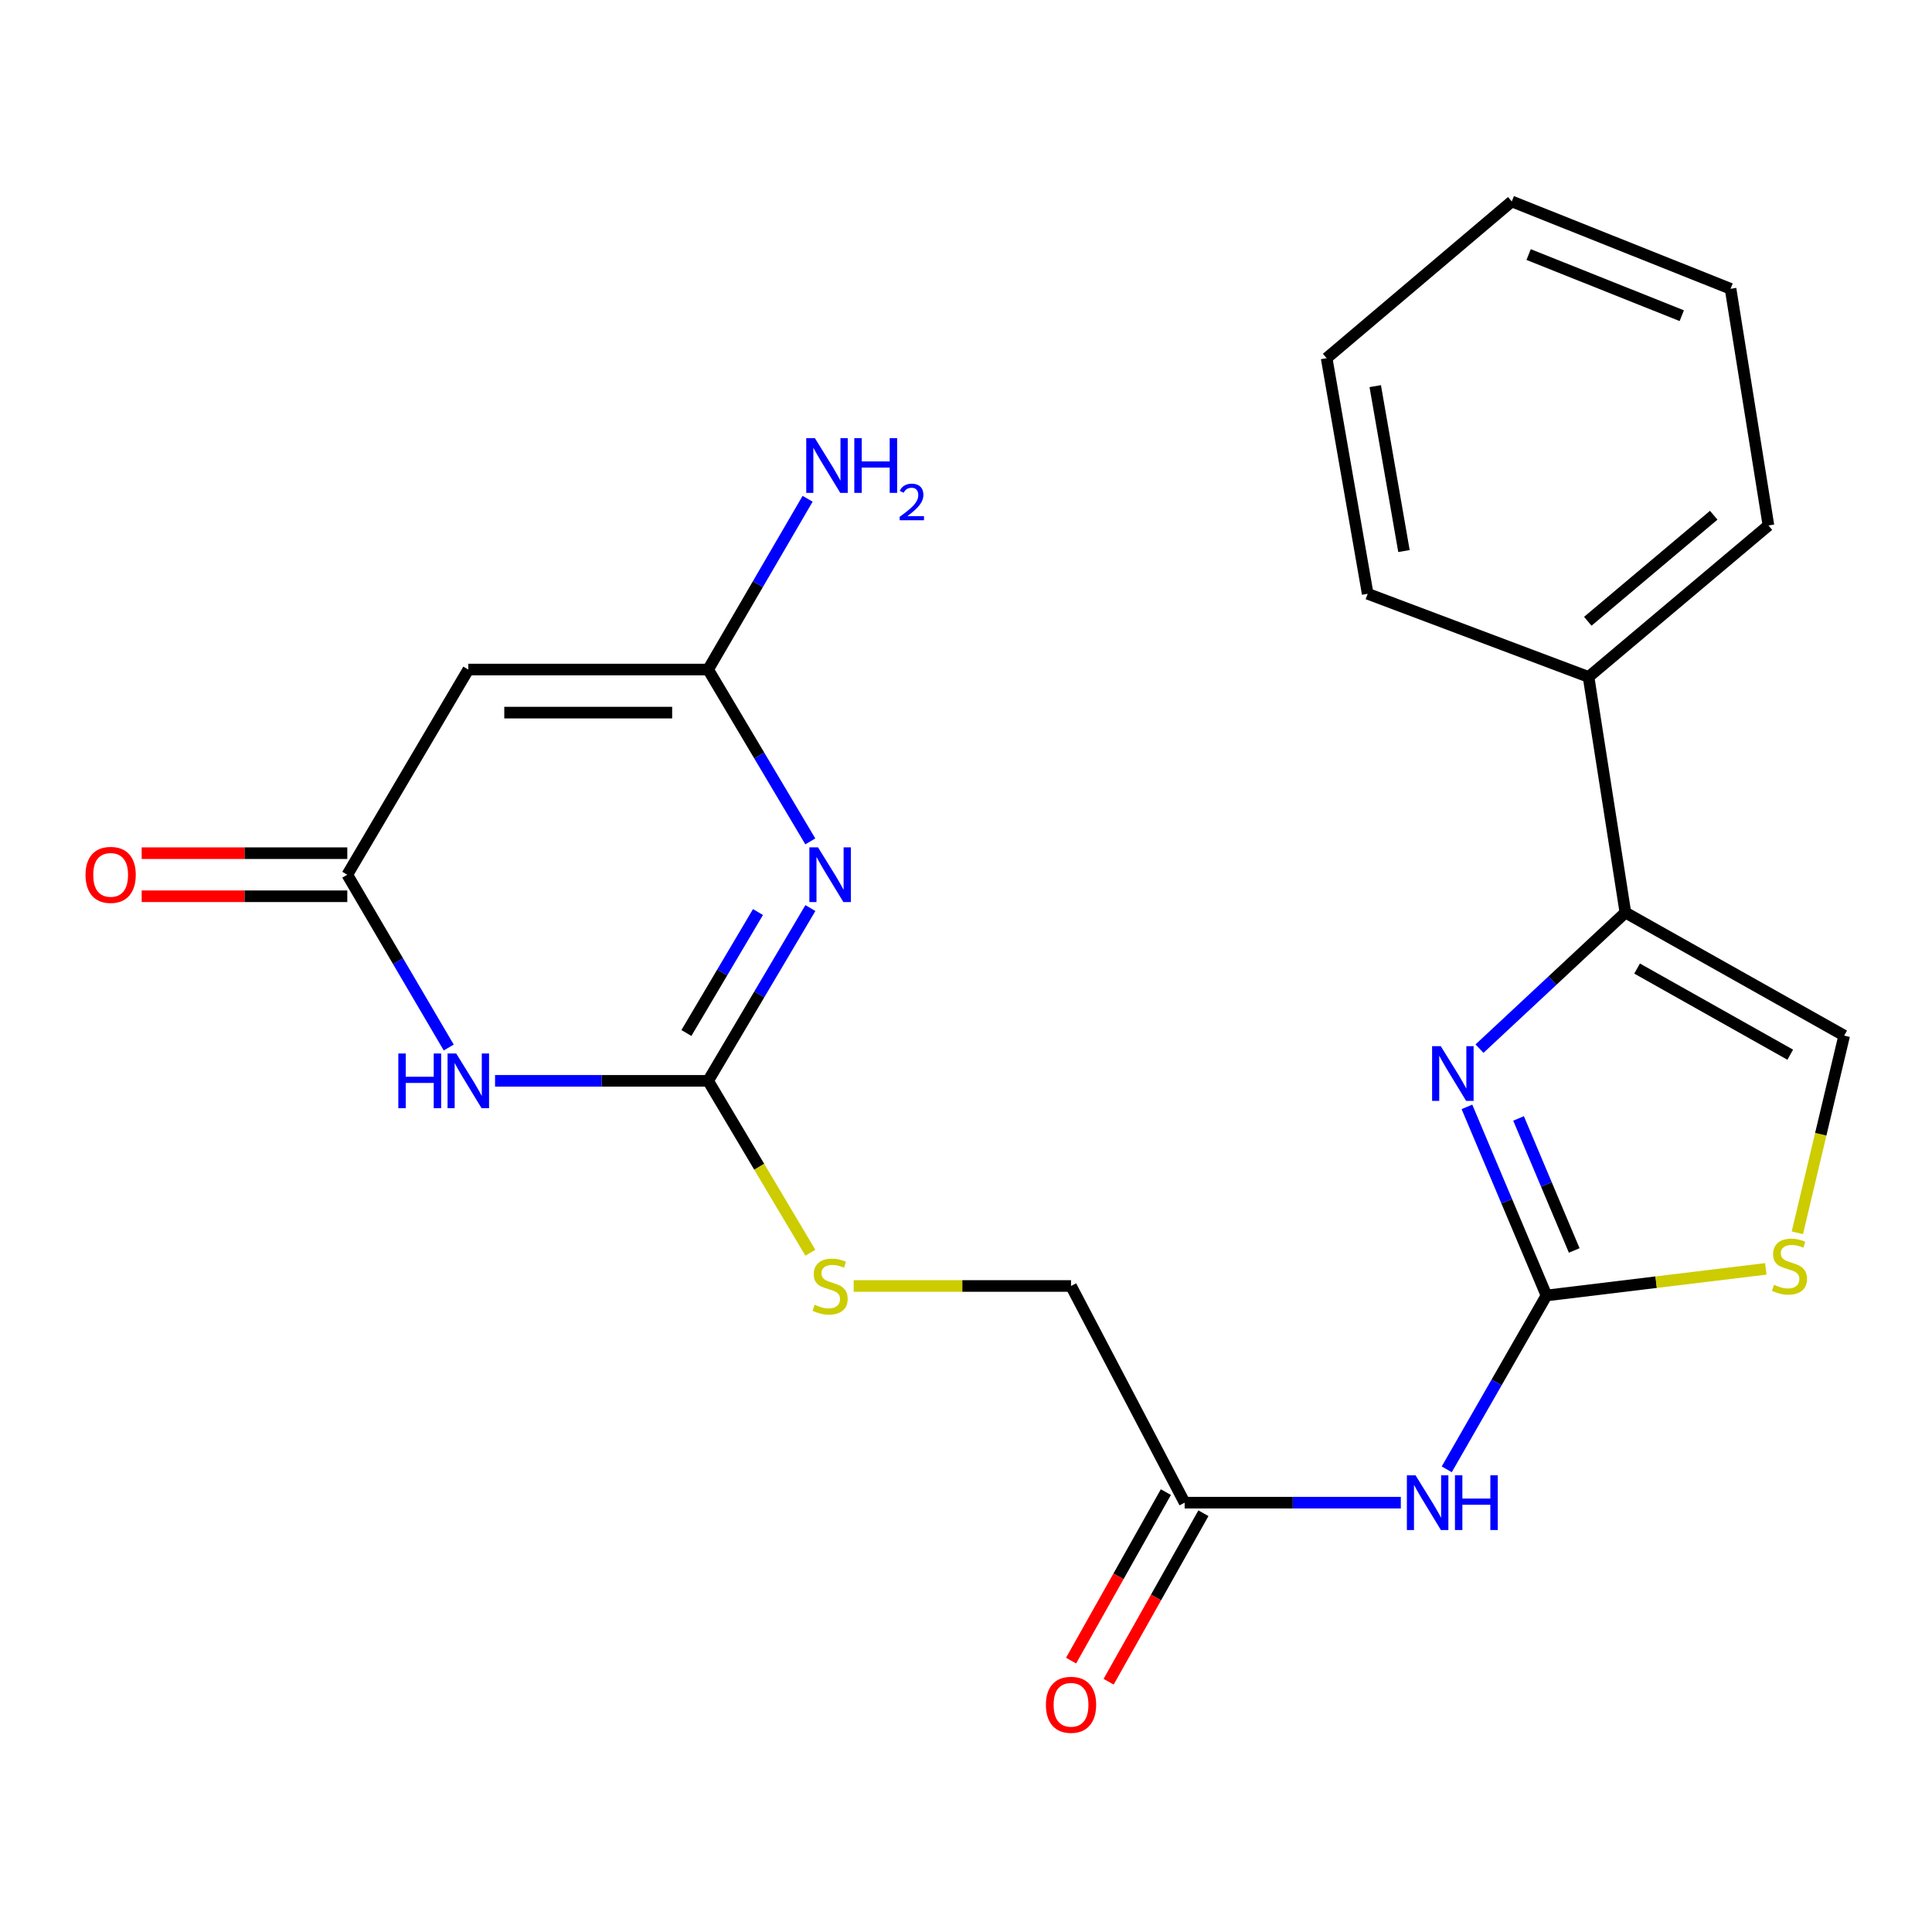 <?xml version='1.0' encoding='iso-8859-1'?>
<svg version='1.1' baseProfile='full'
              xmlns='http://www.w3.org/2000/svg'
                      xmlns:rdkit='http://www.rdkit.org/xml'
                      xmlns:xlink='http://www.w3.org/1999/xlink'
                  xml:space='preserve'
width='1000px' height='1000px' viewBox='0 0 1000 1000'>
<!-- END OF HEADER -->
<rect style='opacity:1.0;fill:#FFFFFF;stroke:none' width='1000' height='1000' x='0' y='0'> </rect>
<path class='bond-0' d='M 419.457,470.012 L 392.992,514.729' style='fill:none;fill-rule:evenodd;stroke:#0000FF;stroke-width:6px;stroke-linecap:butt;stroke-linejoin:miter;stroke-opacity:1' />
<path class='bond-0' d='M 392.992,514.729 L 366.527,559.446' style='fill:none;fill-rule:evenodd;stroke:#000000;stroke-width:6px;stroke-linecap:butt;stroke-linejoin:miter;stroke-opacity:1' />
<path class='bond-0' d='M 392.331,472.072 L 373.805,503.374' style='fill:none;fill-rule:evenodd;stroke:#0000FF;stroke-width:6px;stroke-linecap:butt;stroke-linejoin:miter;stroke-opacity:1' />
<path class='bond-0' d='M 373.805,503.374 L 355.28,534.676' style='fill:none;fill-rule:evenodd;stroke:#000000;stroke-width:6px;stroke-linecap:butt;stroke-linejoin:miter;stroke-opacity:1' />
<path class='bond-4' d='M 419.416,435.503 L 392.971,391.029' style='fill:none;fill-rule:evenodd;stroke:#0000FF;stroke-width:6px;stroke-linecap:butt;stroke-linejoin:miter;stroke-opacity:1' />
<path class='bond-4' d='M 392.971,391.029 L 366.527,346.554' style='fill:none;fill-rule:evenodd;stroke:#000000;stroke-width:6px;stroke-linecap:butt;stroke-linejoin:miter;stroke-opacity:1' />
<path class='bond-2' d='M 366.527,559.446 L 311.382,559.446' style='fill:none;fill-rule:evenodd;stroke:#000000;stroke-width:6px;stroke-linecap:butt;stroke-linejoin:miter;stroke-opacity:1' />
<path class='bond-2' d='M 311.382,559.446 L 256.237,559.446' style='fill:none;fill-rule:evenodd;stroke:#0000FF;stroke-width:6px;stroke-linecap:butt;stroke-linejoin:miter;stroke-opacity:1' />
<path class='bond-12' d='M 366.527,559.446 L 392.982,603.929' style='fill:none;fill-rule:evenodd;stroke:#000000;stroke-width:6px;stroke-linecap:butt;stroke-linejoin:miter;stroke-opacity:1' />
<path class='bond-12' d='M 392.982,603.929 L 419.437,648.412' style='fill:none;fill-rule:evenodd;stroke:#CCCC00;stroke-width:6px;stroke-linecap:butt;stroke-linejoin:miter;stroke-opacity:1' />
<path class='bond-1' d='M 800.45,670.537 L 774.642,715.531' style='fill:none;fill-rule:evenodd;stroke:#000000;stroke-width:6px;stroke-linecap:butt;stroke-linejoin:miter;stroke-opacity:1' />
<path class='bond-1' d='M 774.642,715.531 L 748.835,760.526' style='fill:none;fill-rule:evenodd;stroke:#0000FF;stroke-width:6px;stroke-linecap:butt;stroke-linejoin:miter;stroke-opacity:1' />
<path class='bond-3' d='M 800.45,670.537 L 779.866,621.729' style='fill:none;fill-rule:evenodd;stroke:#000000;stroke-width:6px;stroke-linecap:butt;stroke-linejoin:miter;stroke-opacity:1' />
<path class='bond-3' d='M 779.866,621.729 L 759.282,572.921' style='fill:none;fill-rule:evenodd;stroke:#0000FF;stroke-width:6px;stroke-linecap:butt;stroke-linejoin:miter;stroke-opacity:1' />
<path class='bond-3' d='M 814.817,647.231 L 800.409,613.066' style='fill:none;fill-rule:evenodd;stroke:#000000;stroke-width:6px;stroke-linecap:butt;stroke-linejoin:miter;stroke-opacity:1' />
<path class='bond-3' d='M 800.409,613.066 L 786,578.9' style='fill:none;fill-rule:evenodd;stroke:#0000FF;stroke-width:6px;stroke-linecap:butt;stroke-linejoin:miter;stroke-opacity:1' />
<path class='bond-9' d='M 800.45,670.537 L 857.217,663.65' style='fill:none;fill-rule:evenodd;stroke:#000000;stroke-width:6px;stroke-linecap:butt;stroke-linejoin:miter;stroke-opacity:1' />
<path class='bond-9' d='M 857.217,663.65 L 913.983,656.763' style='fill:none;fill-rule:evenodd;stroke:#CCCC00;stroke-width:6px;stroke-linecap:butt;stroke-linejoin:miter;stroke-opacity:1' />
<path class='bond-23' d='M 232.265,542.193 L 206.011,497.473' style='fill:none;fill-rule:evenodd;stroke:#0000FF;stroke-width:6px;stroke-linecap:butt;stroke-linejoin:miter;stroke-opacity:1' />
<path class='bond-23' d='M 206.011,497.473 L 179.757,452.752' style='fill:none;fill-rule:evenodd;stroke:#000000;stroke-width:6px;stroke-linecap:butt;stroke-linejoin:miter;stroke-opacity:1' />
<path class='bond-7' d='M 765.789,542.776 L 803.544,507.556' style='fill:none;fill-rule:evenodd;stroke:#0000FF;stroke-width:6px;stroke-linecap:butt;stroke-linejoin:miter;stroke-opacity:1' />
<path class='bond-7' d='M 803.544,507.556 L 841.299,472.335' style='fill:none;fill-rule:evenodd;stroke:#000000;stroke-width:6px;stroke-linecap:butt;stroke-linejoin:miter;stroke-opacity:1' />
<path class='bond-5' d='M 366.527,346.554 L 242.394,346.554' style='fill:none;fill-rule:evenodd;stroke:#000000;stroke-width:6px;stroke-linecap:butt;stroke-linejoin:miter;stroke-opacity:1' />
<path class='bond-5' d='M 347.907,368.849 L 261.014,368.849' style='fill:none;fill-rule:evenodd;stroke:#000000;stroke-width:6px;stroke-linecap:butt;stroke-linejoin:miter;stroke-opacity:1' />
<path class='bond-16' d='M 366.527,346.554 L 392.273,302.359' style='fill:none;fill-rule:evenodd;stroke:#000000;stroke-width:6px;stroke-linecap:butt;stroke-linejoin:miter;stroke-opacity:1' />
<path class='bond-16' d='M 392.273,302.359 L 418.02,258.165' style='fill:none;fill-rule:evenodd;stroke:#0000FF;stroke-width:6px;stroke-linecap:butt;stroke-linejoin:miter;stroke-opacity:1' />
<path class='bond-6' d='M 242.394,346.554 L 179.757,452.752' style='fill:none;fill-rule:evenodd;stroke:#000000;stroke-width:6px;stroke-linecap:butt;stroke-linejoin:miter;stroke-opacity:1' />
<path class='bond-13' d='M 179.757,441.605 L 126.545,441.605' style='fill:none;fill-rule:evenodd;stroke:#000000;stroke-width:6px;stroke-linecap:butt;stroke-linejoin:miter;stroke-opacity:1' />
<path class='bond-13' d='M 126.545,441.605 L 73.333,441.605' style='fill:none;fill-rule:evenodd;stroke:#FF0000;stroke-width:6px;stroke-linecap:butt;stroke-linejoin:miter;stroke-opacity:1' />
<path class='bond-13' d='M 179.757,463.9 L 126.545,463.9' style='fill:none;fill-rule:evenodd;stroke:#000000;stroke-width:6px;stroke-linecap:butt;stroke-linejoin:miter;stroke-opacity:1' />
<path class='bond-13' d='M 126.545,463.9 L 73.333,463.9' style='fill:none;fill-rule:evenodd;stroke:#FF0000;stroke-width:6px;stroke-linecap:butt;stroke-linejoin:miter;stroke-opacity:1' />
<path class='bond-14' d='M 841.299,472.335 L 822.237,350.381' style='fill:none;fill-rule:evenodd;stroke:#000000;stroke-width:6px;stroke-linecap:butt;stroke-linejoin:miter;stroke-opacity:1' />
<path class='bond-24' d='M 841.299,472.335 L 954.545,536.036' style='fill:none;fill-rule:evenodd;stroke:#000000;stroke-width:6px;stroke-linecap:butt;stroke-linejoin:miter;stroke-opacity:1' />
<path class='bond-24' d='M 847.356,501.322 L 926.628,545.913' style='fill:none;fill-rule:evenodd;stroke:#000000;stroke-width:6px;stroke-linecap:butt;stroke-linejoin:miter;stroke-opacity:1' />
<path class='bond-8' d='M 725.056,777.776 L 669.114,777.776' style='fill:none;fill-rule:evenodd;stroke:#0000FF;stroke-width:6px;stroke-linecap:butt;stroke-linejoin:miter;stroke-opacity:1' />
<path class='bond-8' d='M 669.114,777.776 L 613.172,777.776' style='fill:none;fill-rule:evenodd;stroke:#000000;stroke-width:6px;stroke-linecap:butt;stroke-linejoin:miter;stroke-opacity:1' />
<path class='bond-10' d='M 930.311,638.094 L 942.428,587.065' style='fill:none;fill-rule:evenodd;stroke:#CCCC00;stroke-width:6px;stroke-linecap:butt;stroke-linejoin:miter;stroke-opacity:1' />
<path class='bond-10' d='M 942.428,587.065 L 954.545,536.036' style='fill:none;fill-rule:evenodd;stroke:#000000;stroke-width:6px;stroke-linecap:butt;stroke-linejoin:miter;stroke-opacity:1' />
<path class='bond-11' d='M 613.172,777.776 L 554.363,665.62' style='fill:none;fill-rule:evenodd;stroke:#000000;stroke-width:6px;stroke-linecap:butt;stroke-linejoin:miter;stroke-opacity:1' />
<path class='bond-15' d='M 603.456,772.311 L 578.923,815.921' style='fill:none;fill-rule:evenodd;stroke:#000000;stroke-width:6px;stroke-linecap:butt;stroke-linejoin:miter;stroke-opacity:1' />
<path class='bond-15' d='M 578.923,815.921 L 554.39,859.531' style='fill:none;fill-rule:evenodd;stroke:#FF0000;stroke-width:6px;stroke-linecap:butt;stroke-linejoin:miter;stroke-opacity:1' />
<path class='bond-15' d='M 622.887,783.242 L 598.354,826.852' style='fill:none;fill-rule:evenodd;stroke:#000000;stroke-width:6px;stroke-linecap:butt;stroke-linejoin:miter;stroke-opacity:1' />
<path class='bond-15' d='M 598.354,826.852 L 573.821,870.462' style='fill:none;fill-rule:evenodd;stroke:#FF0000;stroke-width:6px;stroke-linecap:butt;stroke-linejoin:miter;stroke-opacity:1' />
<path class='bond-17' d='M 441.869,665.62 L 498.116,665.62' style='fill:none;fill-rule:evenodd;stroke:#CCCC00;stroke-width:6px;stroke-linecap:butt;stroke-linejoin:miter;stroke-opacity:1' />
<path class='bond-17' d='M 498.116,665.62 L 554.363,665.62' style='fill:none;fill-rule:evenodd;stroke:#000000;stroke-width:6px;stroke-linecap:butt;stroke-linejoin:miter;stroke-opacity:1' />
<path class='bond-18' d='M 822.237,350.381 L 915.343,271.977' style='fill:none;fill-rule:evenodd;stroke:#000000;stroke-width:6px;stroke-linecap:butt;stroke-linejoin:miter;stroke-opacity:1' />
<path class='bond-18' d='M 821.842,321.567 L 887.017,266.684' style='fill:none;fill-rule:evenodd;stroke:#000000;stroke-width:6px;stroke-linecap:butt;stroke-linejoin:miter;stroke-opacity:1' />
<path class='bond-19' d='M 822.237,350.381 L 707.913,307.339' style='fill:none;fill-rule:evenodd;stroke:#000000;stroke-width:6px;stroke-linecap:butt;stroke-linejoin:miter;stroke-opacity:1' />
<path class='bond-20' d='M 915.343,271.977 L 895.736,149.478' style='fill:none;fill-rule:evenodd;stroke:#000000;stroke-width:6px;stroke-linecap:butt;stroke-linejoin:miter;stroke-opacity:1' />
<path class='bond-21' d='M 707.913,307.339 L 686.671,185.398' style='fill:none;fill-rule:evenodd;stroke:#000000;stroke-width:6px;stroke-linecap:butt;stroke-linejoin:miter;stroke-opacity:1' />
<path class='bond-21' d='M 726.691,285.222 L 711.822,199.863' style='fill:none;fill-rule:evenodd;stroke:#000000;stroke-width:6px;stroke-linecap:butt;stroke-linejoin:miter;stroke-opacity:1' />
<path class='bond-25' d='M 895.736,149.478 L 782.49,104.269' style='fill:none;fill-rule:evenodd;stroke:#000000;stroke-width:6px;stroke-linecap:butt;stroke-linejoin:miter;stroke-opacity:1' />
<path class='bond-25' d='M 870.483,163.403 L 791.211,131.756' style='fill:none;fill-rule:evenodd;stroke:#000000;stroke-width:6px;stroke-linecap:butt;stroke-linejoin:miter;stroke-opacity:1' />
<path class='bond-22' d='M 686.671,185.398 L 782.49,104.269' style='fill:none;fill-rule:evenodd;stroke:#000000;stroke-width:6px;stroke-linecap:butt;stroke-linejoin:miter;stroke-opacity:1' />
<path  class='atom-0' d='M 423.412 438.592
L 432.692 453.592
Q 433.612 455.072, 435.092 457.752
Q 436.572 460.432, 436.652 460.592
L 436.652 438.592
L 440.412 438.592
L 440.412 466.912
L 436.532 466.912
L 426.572 450.512
Q 425.412 448.592, 424.172 446.392
Q 422.972 444.192, 422.612 443.512
L 422.612 466.912
L 418.932 466.912
L 418.932 438.592
L 423.412 438.592
' fill='#0000FF'/>
<path  class='atom-3' d='M 206.174 545.286
L 210.014 545.286
L 210.014 557.326
L 224.494 557.326
L 224.494 545.286
L 228.334 545.286
L 228.334 573.606
L 224.494 573.606
L 224.494 560.526
L 210.014 560.526
L 210.014 573.606
L 206.174 573.606
L 206.174 545.286
' fill='#0000FF'/>
<path  class='atom-3' d='M 236.134 545.286
L 245.414 560.286
Q 246.334 561.766, 247.814 564.446
Q 249.294 567.126, 249.374 567.286
L 249.374 545.286
L 253.134 545.286
L 253.134 573.606
L 249.254 573.606
L 239.294 557.206
Q 238.134 555.286, 236.894 553.086
Q 235.694 550.886, 235.334 550.206
L 235.334 573.606
L 231.654 573.606
L 231.654 545.286
L 236.134 545.286
' fill='#0000FF'/>
<path  class='atom-4' d='M 745.735 541.484
L 755.015 556.484
Q 755.935 557.964, 757.415 560.644
Q 758.895 563.324, 758.975 563.484
L 758.975 541.484
L 762.735 541.484
L 762.735 569.804
L 758.855 569.804
L 748.895 553.404
Q 747.735 551.484, 746.495 549.284
Q 745.295 547.084, 744.935 546.404
L 744.935 569.804
L 741.255 569.804
L 741.255 541.484
L 745.735 541.484
' fill='#0000FF'/>
<path  class='atom-9' d='M 732.68 763.616
L 741.96 778.616
Q 742.88 780.096, 744.36 782.776
Q 745.84 785.456, 745.92 785.616
L 745.92 763.616
L 749.68 763.616
L 749.68 791.936
L 745.8 791.936
L 735.84 775.536
Q 734.68 773.616, 733.44 771.416
Q 732.24 769.216, 731.88 768.536
L 731.88 791.936
L 728.2 791.936
L 728.2 763.616
L 732.68 763.616
' fill='#0000FF'/>
<path  class='atom-9' d='M 753.08 763.616
L 756.92 763.616
L 756.92 775.656
L 771.4 775.656
L 771.4 763.616
L 775.24 763.616
L 775.24 791.936
L 771.4 791.936
L 771.4 778.856
L 756.92 778.856
L 756.92 791.936
L 753.08 791.936
L 753.08 763.616
' fill='#0000FF'/>
<path  class='atom-10' d='M 918.231 664.998
Q 918.551 665.118, 919.871 665.678
Q 921.191 666.238, 922.631 666.598
Q 924.111 666.918, 925.551 666.918
Q 928.231 666.918, 929.791 665.638
Q 931.351 664.318, 931.351 662.038
Q 931.351 660.478, 930.551 659.518
Q 929.791 658.558, 928.591 658.038
Q 927.391 657.518, 925.391 656.918
Q 922.871 656.158, 921.351 655.438
Q 919.871 654.718, 918.791 653.198
Q 917.751 651.678, 917.751 649.118
Q 917.751 645.558, 920.151 643.358
Q 922.591 641.158, 927.391 641.158
Q 930.671 641.158, 934.391 642.718
L 933.471 645.798
Q 930.071 644.398, 927.511 644.398
Q 924.751 644.398, 923.231 645.558
Q 921.711 646.678, 921.751 648.638
Q 921.751 650.158, 922.511 651.078
Q 923.311 651.998, 924.431 652.518
Q 925.591 653.038, 927.511 653.638
Q 930.071 654.438, 931.591 655.238
Q 933.111 656.038, 934.191 657.678
Q 935.311 659.278, 935.311 662.038
Q 935.311 665.958, 932.671 668.078
Q 930.071 670.158, 925.711 670.158
Q 923.191 670.158, 921.271 669.598
Q 919.391 669.078, 917.151 668.158
L 918.231 664.998
' fill='#CCCC00'/>
<path  class='atom-13' d='M 421.672 675.34
Q 421.992 675.46, 423.312 676.02
Q 424.632 676.58, 426.072 676.94
Q 427.552 677.26, 428.992 677.26
Q 431.672 677.26, 433.232 675.98
Q 434.792 674.66, 434.792 672.38
Q 434.792 670.82, 433.992 669.86
Q 433.232 668.9, 432.032 668.38
Q 430.832 667.86, 428.832 667.26
Q 426.312 666.5, 424.792 665.78
Q 423.312 665.06, 422.232 663.54
Q 421.192 662.02, 421.192 659.46
Q 421.192 655.9, 423.592 653.7
Q 426.032 651.5, 430.832 651.5
Q 434.112 651.5, 437.832 653.06
L 436.912 656.14
Q 433.512 654.74, 430.952 654.74
Q 428.192 654.74, 426.672 655.9
Q 425.152 657.02, 425.192 658.98
Q 425.192 660.5, 425.952 661.42
Q 426.752 662.34, 427.872 662.86
Q 429.032 663.38, 430.952 663.98
Q 433.512 664.78, 435.032 665.58
Q 436.552 666.38, 437.632 668.02
Q 438.752 669.62, 438.752 672.38
Q 438.752 676.3, 436.112 678.42
Q 433.512 680.5, 429.152 680.5
Q 426.632 680.5, 424.712 679.94
Q 422.832 679.42, 420.592 678.5
L 421.672 675.34
' fill='#CCCC00'/>
<path  class='atom-14' d='M 44.271 452.832
Q 44.271 446.032, 47.631 442.232
Q 50.991 438.432, 57.271 438.432
Q 63.551 438.432, 66.911 442.232
Q 70.271 446.032, 70.271 452.832
Q 70.271 459.712, 66.871 463.632
Q 63.471 467.512, 57.271 467.512
Q 51.031 467.512, 47.631 463.632
Q 44.271 459.752, 44.271 452.832
M 57.271 464.312
Q 61.591 464.312, 63.911 461.432
Q 66.271 458.512, 66.271 452.832
Q 66.271 447.272, 63.911 444.472
Q 61.591 441.632, 57.271 441.632
Q 52.951 441.632, 50.591 444.432
Q 48.271 447.232, 48.271 452.832
Q 48.271 458.552, 50.591 461.432
Q 52.951 464.312, 57.271 464.312
' fill='#FF0000'/>
<path  class='atom-16' d='M 541.363 882.395
Q 541.363 875.595, 544.723 871.795
Q 548.083 867.995, 554.363 867.995
Q 560.643 867.995, 564.003 871.795
Q 567.363 875.595, 567.363 882.395
Q 567.363 889.275, 563.963 893.195
Q 560.563 897.075, 554.363 897.075
Q 548.123 897.075, 544.723 893.195
Q 541.363 889.315, 541.363 882.395
M 554.363 893.875
Q 558.683 893.875, 561.003 890.995
Q 563.363 888.075, 563.363 882.395
Q 563.363 876.835, 561.003 874.035
Q 558.683 871.195, 554.363 871.195
Q 550.043 871.195, 547.683 873.995
Q 545.363 876.795, 545.363 882.395
Q 545.363 888.115, 547.683 890.995
Q 550.043 893.875, 554.363 893.875
' fill='#FF0000'/>
<path  class='atom-17' d='M 421.789 226.79
L 431.069 241.79
Q 431.989 243.27, 433.469 245.95
Q 434.949 248.63, 435.029 248.79
L 435.029 226.79
L 438.789 226.79
L 438.789 255.11
L 434.909 255.11
L 424.949 238.71
Q 423.789 236.79, 422.549 234.59
Q 421.349 232.39, 420.989 231.71
L 420.989 255.11
L 417.309 255.11
L 417.309 226.79
L 421.789 226.79
' fill='#0000FF'/>
<path  class='atom-17' d='M 442.189 226.79
L 446.029 226.79
L 446.029 238.83
L 460.509 238.83
L 460.509 226.79
L 464.349 226.79
L 464.349 255.11
L 460.509 255.11
L 460.509 242.03
L 446.029 242.03
L 446.029 255.11
L 442.189 255.11
L 442.189 226.79
' fill='#0000FF'/>
<path  class='atom-17' d='M 465.722 254.116
Q 466.408 252.347, 468.045 251.371
Q 469.682 250.367, 471.952 250.367
Q 474.777 250.367, 476.361 251.899
Q 477.945 253.43, 477.945 256.149
Q 477.945 258.921, 475.886 261.508
Q 473.853 264.095, 469.629 267.158
L 478.262 267.158
L 478.262 269.27
L 465.669 269.27
L 465.669 267.501
Q 469.154 265.019, 471.213 263.171
Q 473.299 261.323, 474.302 259.66
Q 475.305 257.997, 475.305 256.281
Q 475.305 254.486, 474.407 253.483
Q 473.51 252.479, 471.952 252.479
Q 470.447 252.479, 469.444 253.087
Q 468.441 253.694, 467.728 255.04
L 465.722 254.116
' fill='#0000FF'/>
</svg>
